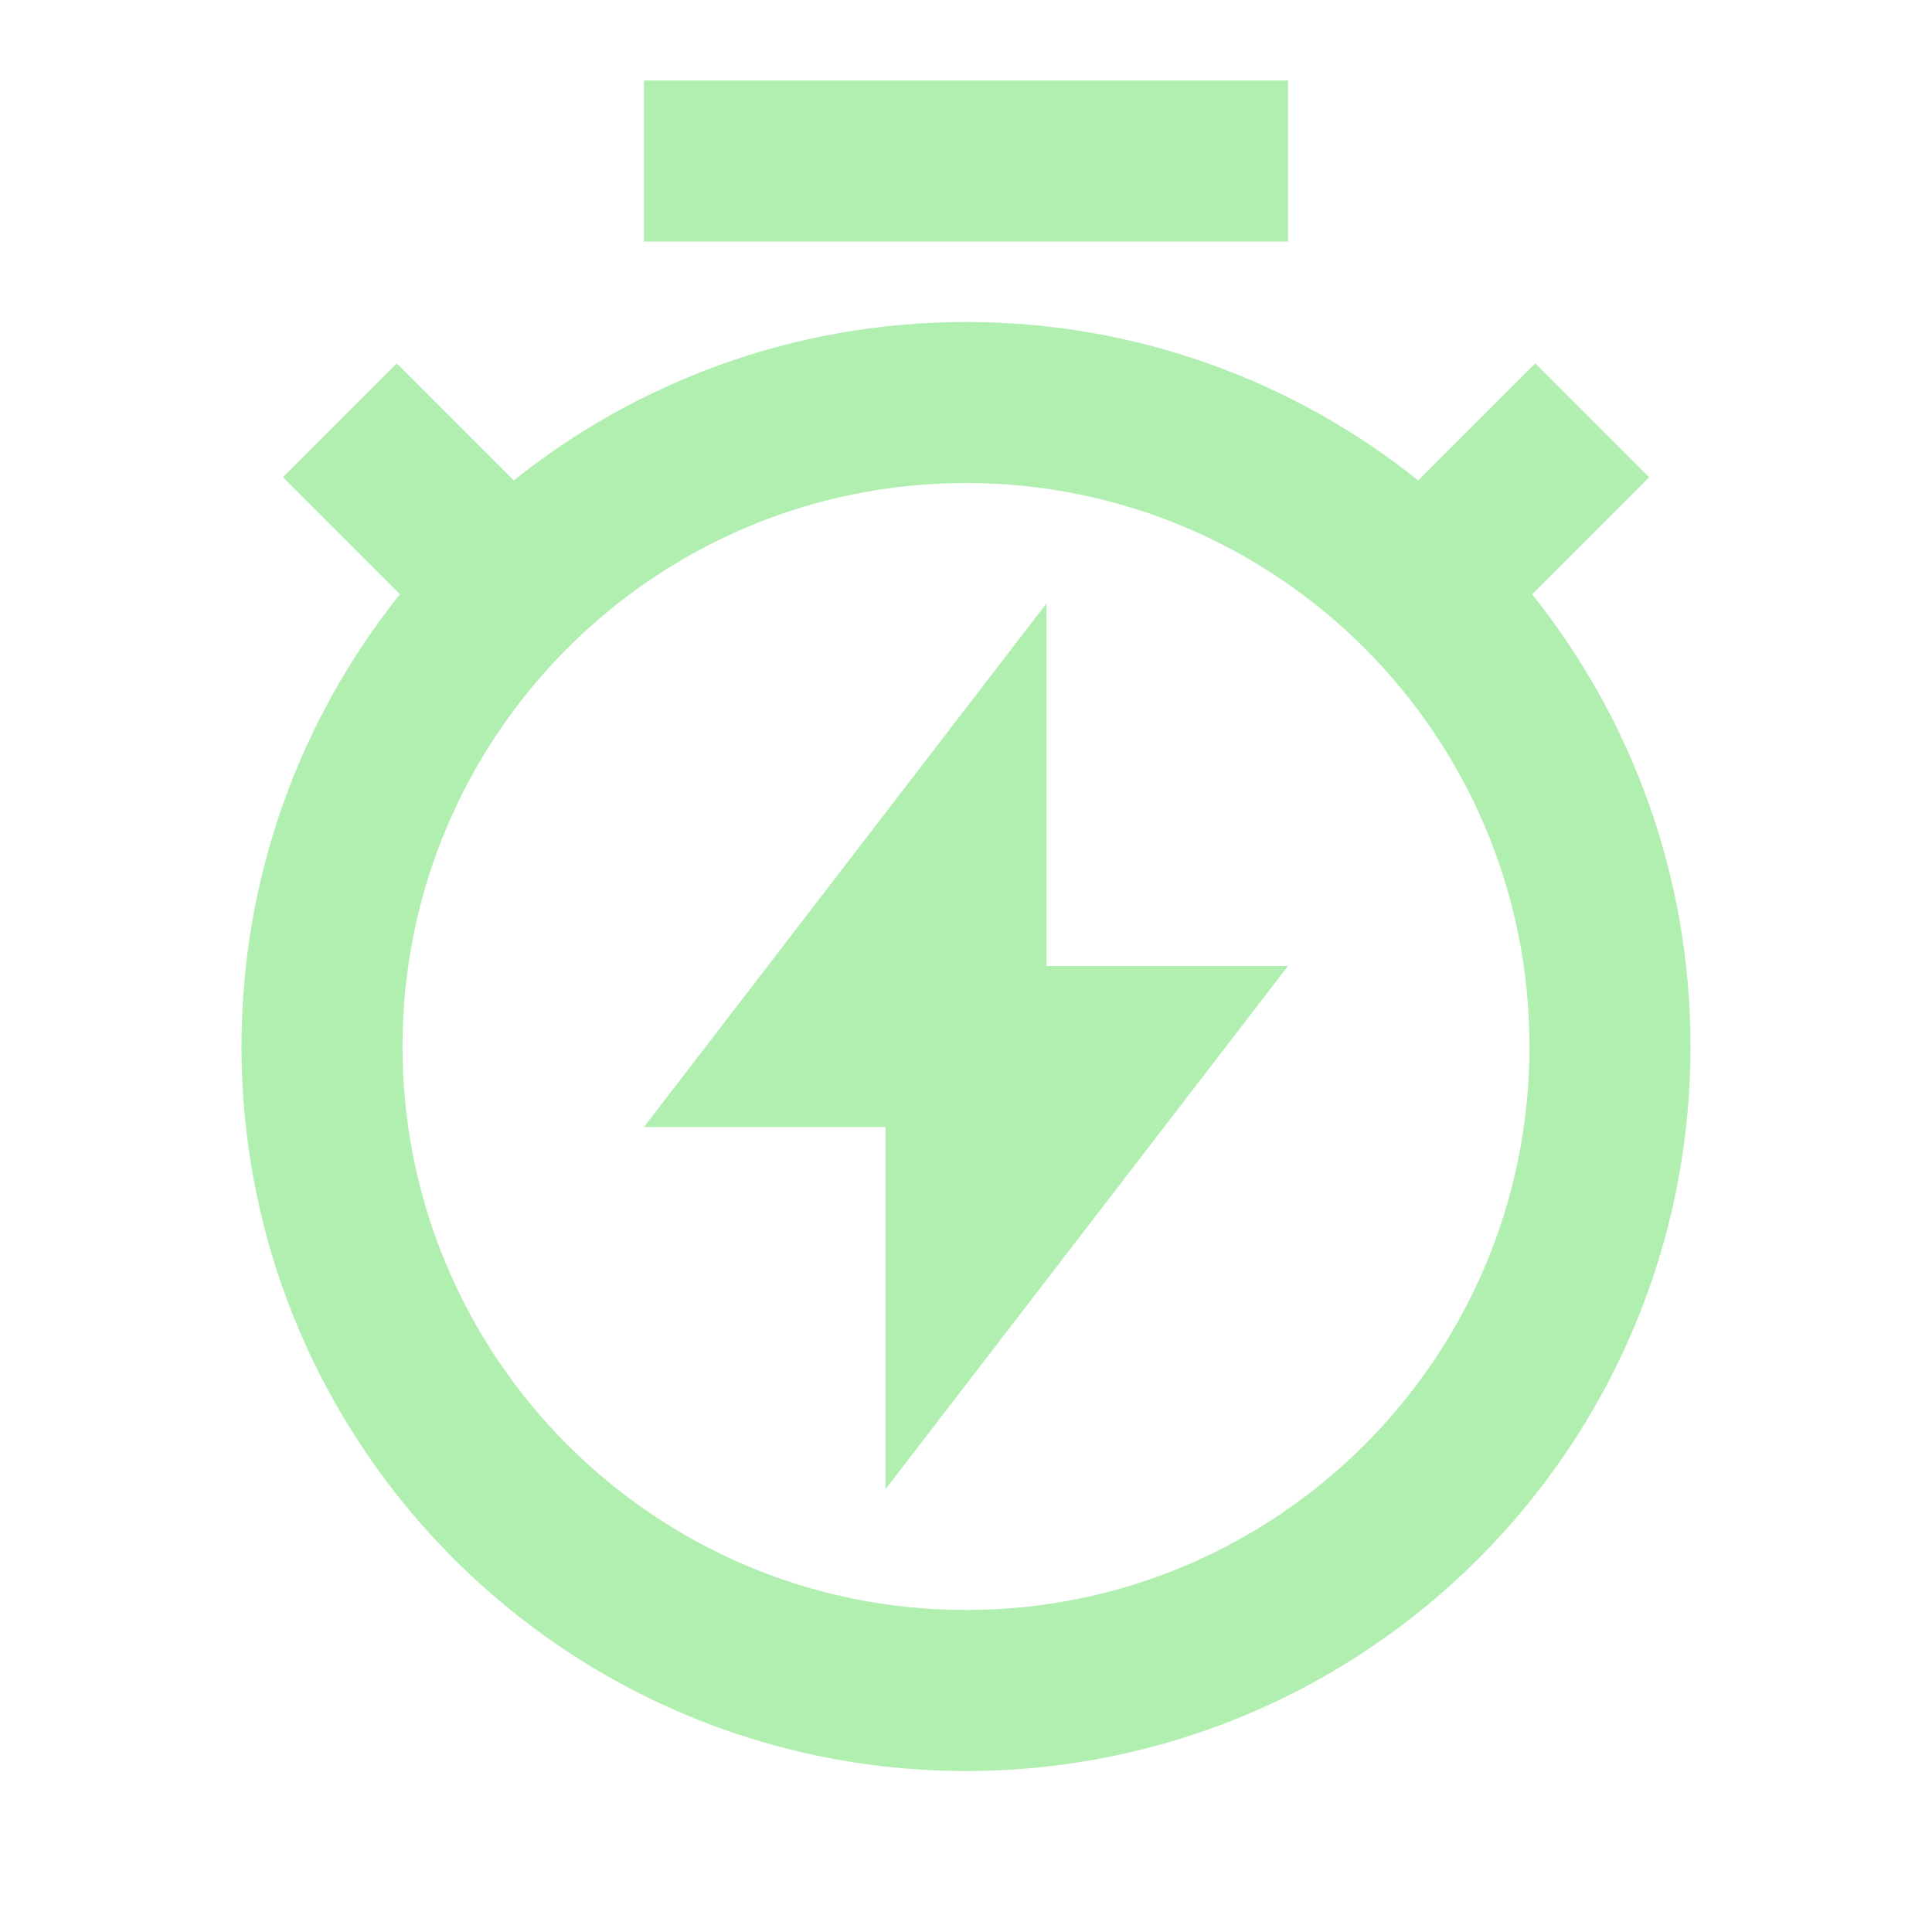 <svg xmlns="http://www.w3.org/2000/svg" width="30" height="30" viewBox="0 0 30 30" fill="none"><path d="M7.978 7.46C9.902 5.921 12.344 5 15 5C17.656 5 20.098 5.921 22.022 7.46L23.839 5.643L25.607 7.411L23.79 9.228C25.329 11.152 26.25 13.594 26.25 16.25C26.25 22.463 21.213 27.5 15 27.5C8.787 27.5 3.75 22.463 3.75 16.25C3.75 13.594 4.671 11.152 6.21 9.228L4.393 7.411L6.161 5.643L7.978 7.46ZM15 25C19.832 25 23.75 21.082 23.75 16.25C23.75 11.418 19.832 7.5 15 7.5C10.168 7.5 6.25 11.418 6.25 16.25C6.25 21.082 10.168 25 15 25ZM16.25 15H20L13.75 23.125V17.5H10L16.25 9.369V15ZM10 1.25H20V3.75H10V1.25Z" fill="#B0EFB0"></path></svg>